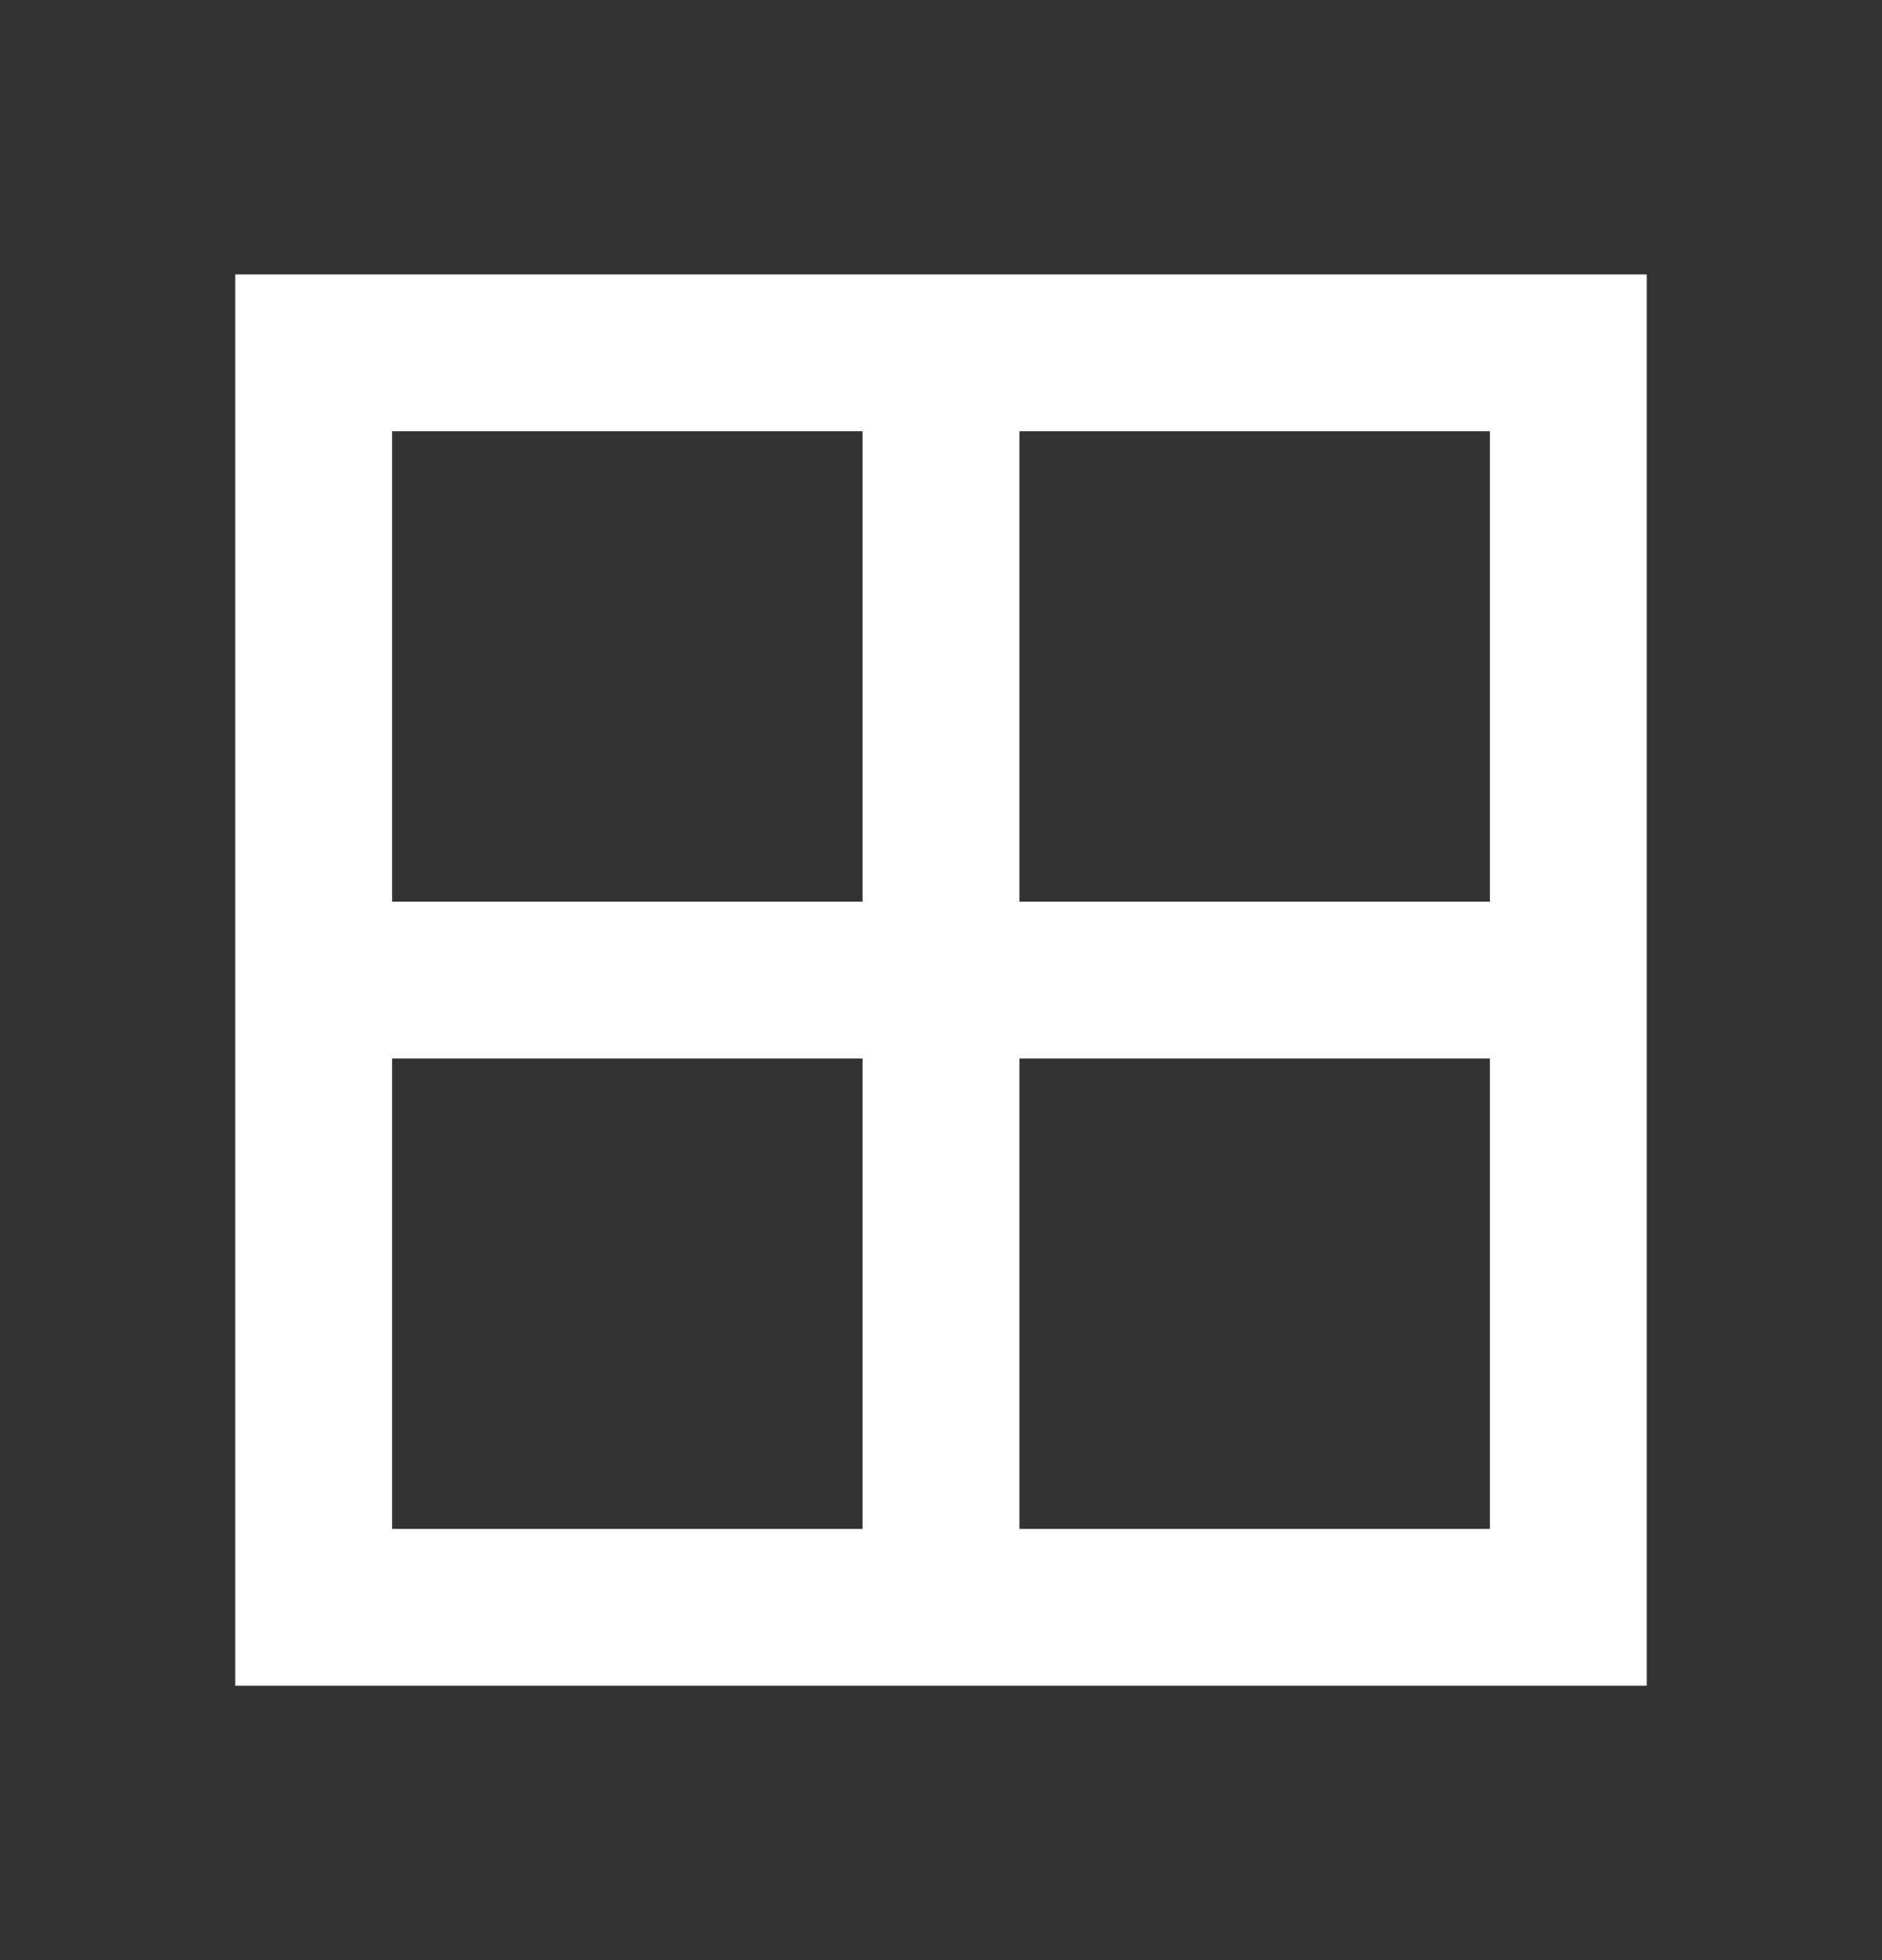 <svg width="24" height="25" viewBox="0 0 24 25" fill="none" xmlns="http://www.w3.org/2000/svg">
<rect x="0" y="0" width="24" height="25" fill="#333333" stroke="none"/>
<path d="M3 21.5V3.5H21V21.5H3ZM19 19.5V13.5H13V19.5H19ZM19 5.5H13V11.5H19V5.5ZM5 5.5V11.5H11V5.5H5ZM5 19.5H11V13.5H5V19.5Z" fill="white"/>
</svg>
